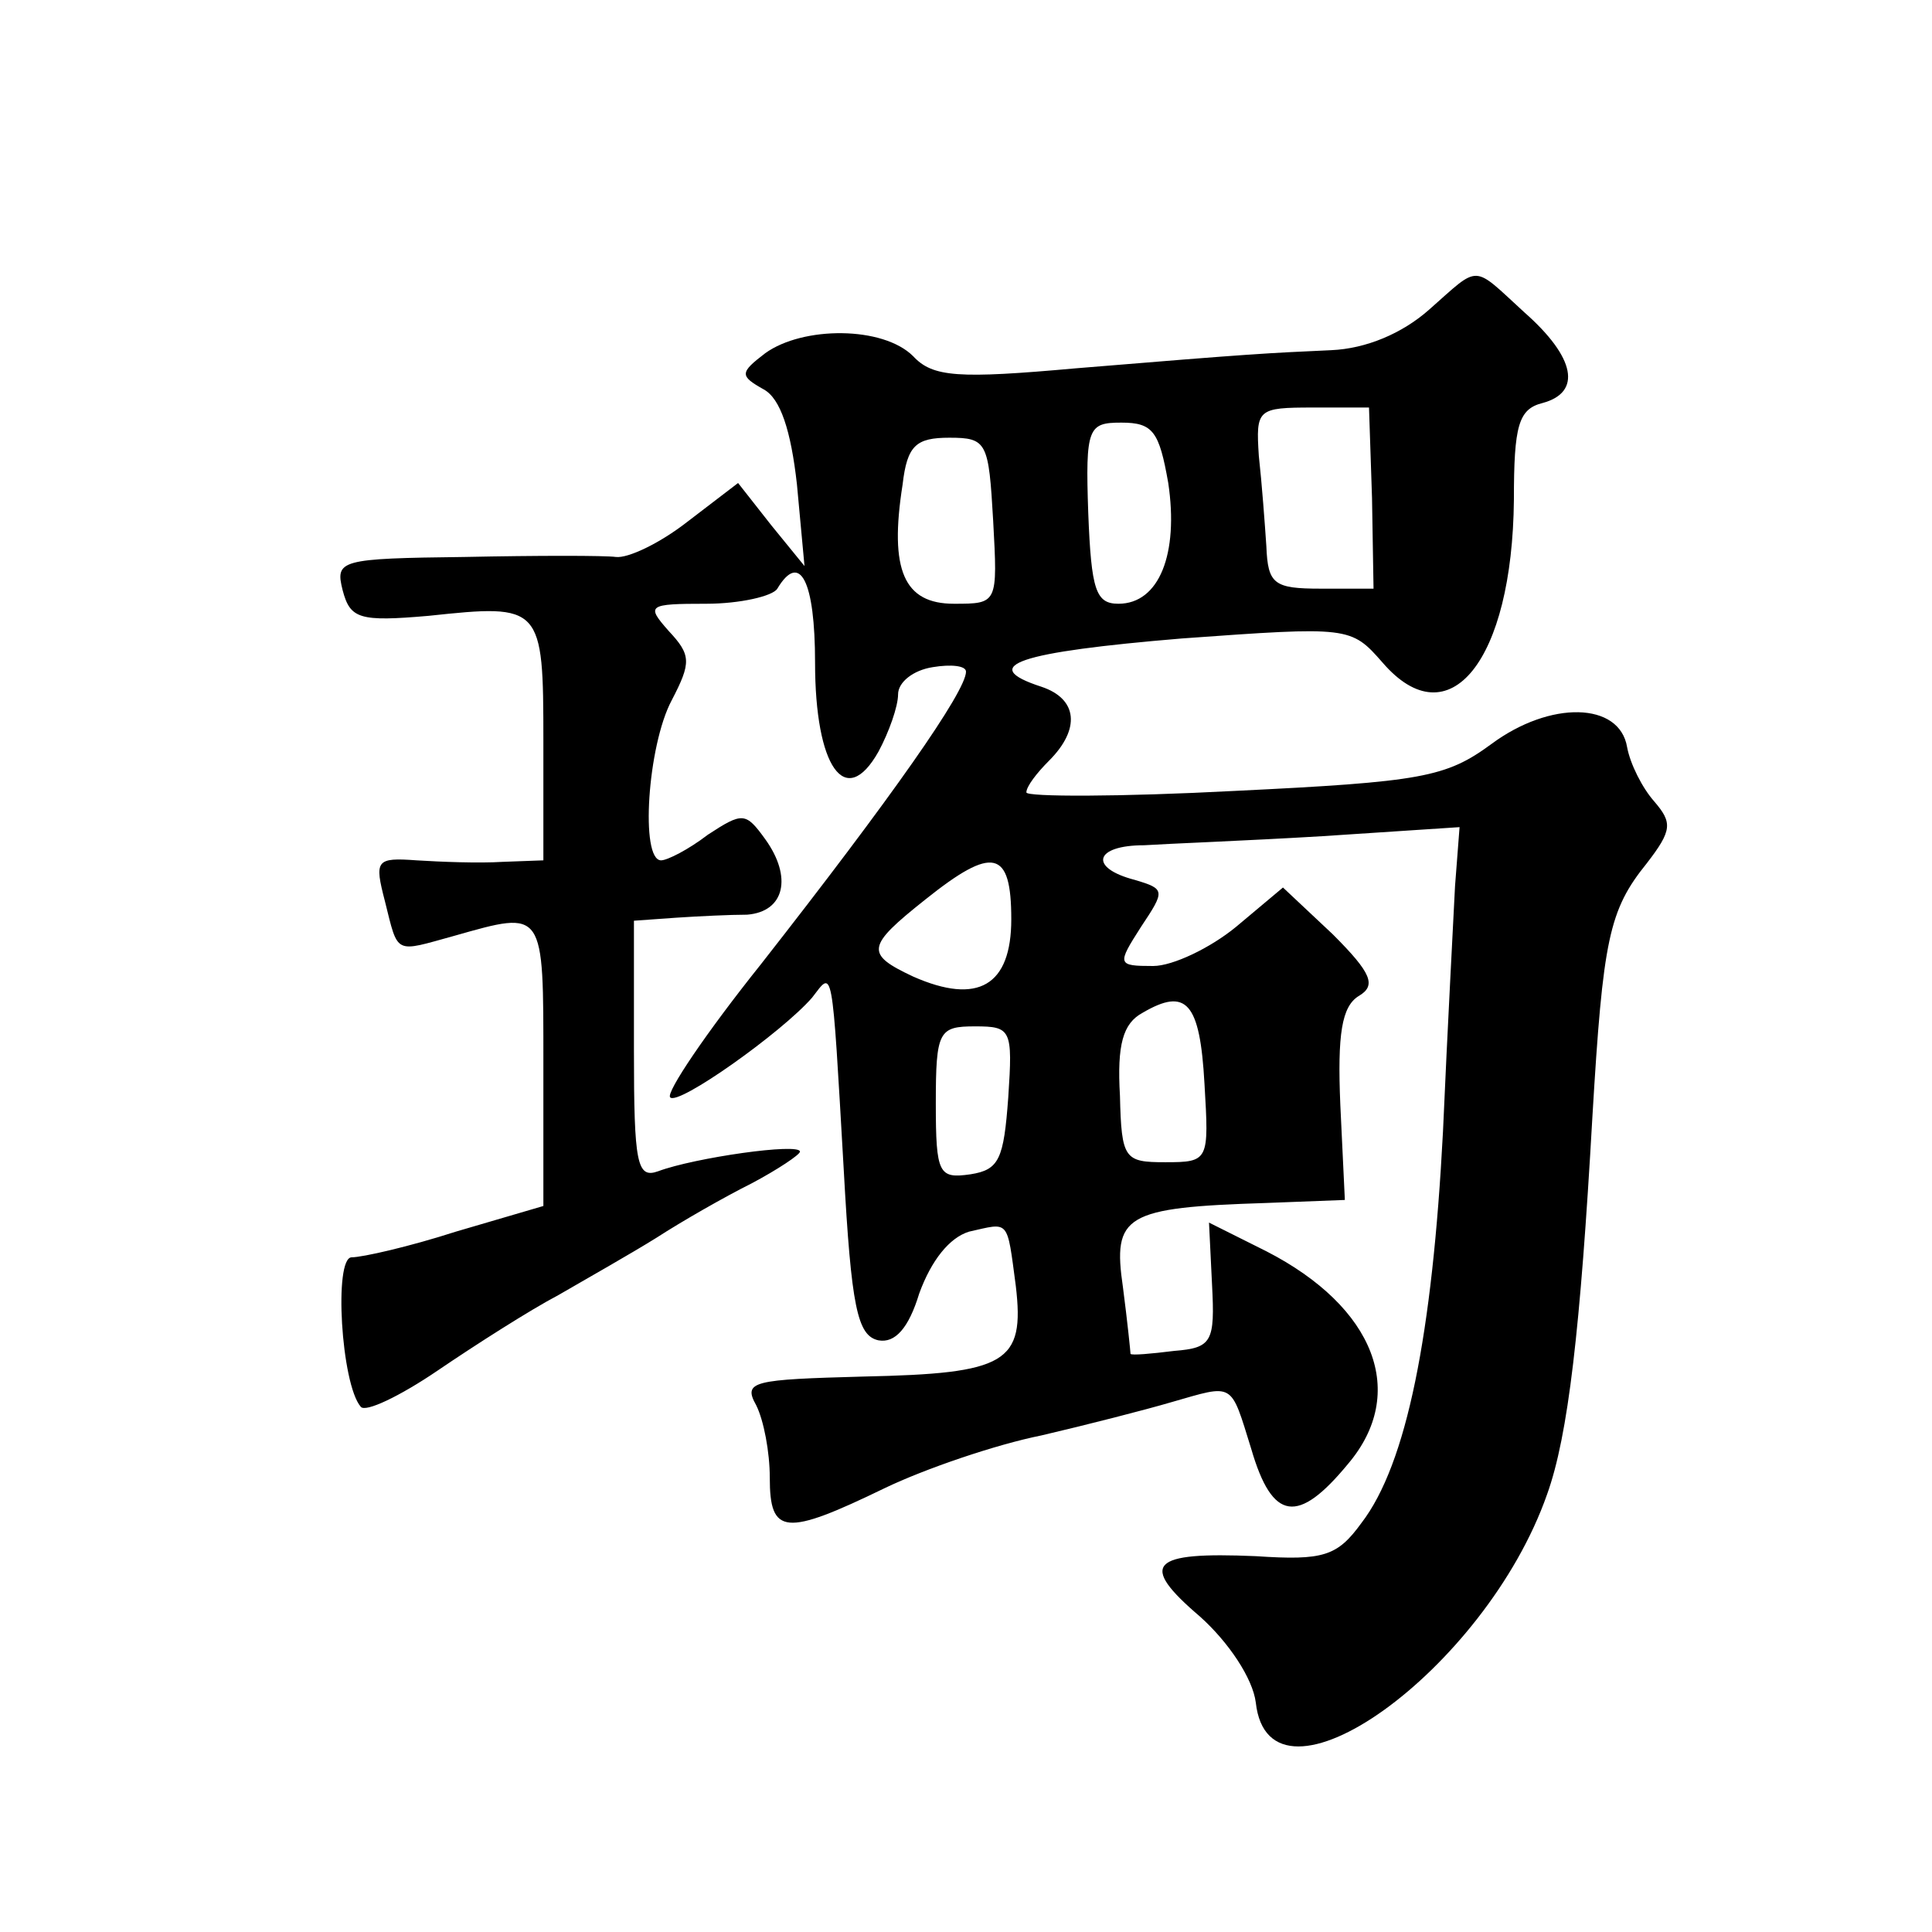 <?xml version="1.0" standalone="no"?>
<!DOCTYPE svg PUBLIC "-//W3C//DTD SVG 20010904//EN"
 "http://www.w3.org/TR/2001/REC-SVG-20010904/DTD/svg10.dtd">
<svg version="1.0" xmlns="http://www.w3.org/2000/svg"
 width="128pt" height="128pt" viewBox="0 0 128 128"
 preserveAspectRatio="xMidYMid meet">
<g transform="translate(0,128) scale(0.1,-0.1)"
fill="#0" stroke="none">
<path d="M947 1075 c-18 -16 -42 -26 -65 -27 -43 -2 -48 -2 -169 -12 -78 -7 -95
-6 -108 8 -20 20 -73 20 -98 2 -17 -13 -17 -15 -1 -24 11 -6 18 -27 22 -63 l5 -54
-22 27 -22 28 -34 -26 c-18 -14 -39 -24 -47 -23 -7 1 -52 1 -100 0 -83 -1 -86 -2
-81 -22 5 -19 11 -21 57 -17 75 8 76 7 76 -83 l0 -79 -27 -1 c-16 -1 -41 0 -57
1 -27 2 -28 0 -21 -27 9 -36 6 -34 46 -23 60 17 59 18 59 -85 l0 -94 -58 -17 c-31
-10 -62 -17 -69 -17 -12 0 -7 -84 6 -99 3 -4 26 7 51 24 25 17 61 40 80 50 19 11
49 28 65 38 17 11 45 27 63 36 17 9 32 19 32 21 0 6 -70 -4 -94 -13 -14 -5 -16
5 -16 80 l0 86 28 2 c15 1 36 2 47 2 25 2 30 25 12 50 -13 18 -15 18 -38 3 -13
-10 -27 -17 -31 -17 -14 0 -9 76 7 106 13 25 13 30 -2 46 -15 17 -14 18 25 18 22
0 44 5 47 10 15 25 25 5 25 -49 0 -69 20 -98 42 -59 7 13 13 30 13 38 0 8 10 16
23 18 12 2 22 1 22 -3 0 -13 -49 -83 -136 -194 -36 -45 -63 -85 -60 -88 5 -6 74
43 94 66 14 18 13 25 21 -114 5 -91 9 -110 23 -113 11 -2 20 8 27 31 8 22 20 37
33 41 27 6 25 9 31 -36 6 -51 -6 -58 -101 -60 -73 -2 -80 -3 -71 -19 5 -10 9 -31
9 -48 0 -38 10 -39 76 -7 27 13 74 29 104 35 30 7 69 17 86 22 42 12 39 14 53 -31
14 -48 31 -50 64 -10 40 47 18 104 -54 141 l-38 19 2 -41 c2 -38 0 -42 -25 -44
-16 -2 -28 -3 -29 -2 0 1 -2 21 -5 44 -7 48 1 53 95 56 l52 2 -3 63 c-2 47 1 65
12 72 12 7 9 15 -17 41 l-33 31 -31 -26 c-17 -14 -42 -26 -55 -26 -24 0 -24 1 -8
26 16 24 16 25 -4 31 -31 8 -27 23 6 23 15 1 68 3 118 6 l91 6 -3 -39 c-1 -21 -5
-94 -8 -163 -7 -134 -24 -220 -54 -259 -16 -22 -25 -25 -70 -22 -70 3 -78 -5 -37
-40 19 -17 35 -41 37 -57 9 -81 152 21 193 138 14 39 22 109 30 250 7 118 11 137
36 168 17 22 17 27 5 41 -8 9 -16 25 -18 36 -5 30 -51 31 -90 2 -30 -22 -46 -25
-170 -31 -76 -4 -138 -4 -138 -1 0 4 7 13 15 21 21 21 19 41 -5 49 -43 14 -15 23
93 32 111 8 112 8 133 -16 44 -51 86 1 87 108 0 49 3 60 19 64 26 7 22 30 -12 60
-35 32 -29 32 -63 2z m-38 -125 l1 -60 -35 0 c-31 0 -35 3 -36 28 -1 15 -3 42 -5
60 -2 31 -1 32 36 32 l37 0 2 -60z m-135 10 c7 -47 -6 -80 -33 -80 -15 0 -18 9
-20 60 -2 57 0 60 22 60 21 0 25 -6 31 -40z m-116 -25 c3 -55 3 -55 -26 -55 -33
0 -43 22 -34 79 3 26 9 31 31 31 25 0 26 -3 29 -55z m12 -264 c0 -44 -22 -57 -65
-38 -32 15 -31 20 8 51 45 36 57 33 57 -13z m128 -109 c3 -51 3 -52 -26 -52 -27
0 -29 2 -30 44 -2 34 2 48 15 55 29 17 38 7 41 -47z m-130 -9 c-3 -41 -6 -48 -25
-51 -21 -3 -23 0 -23 47 0 48 2 51 26 51 24 0 25 -2 22 -47z"/>
</g>
</svg>
